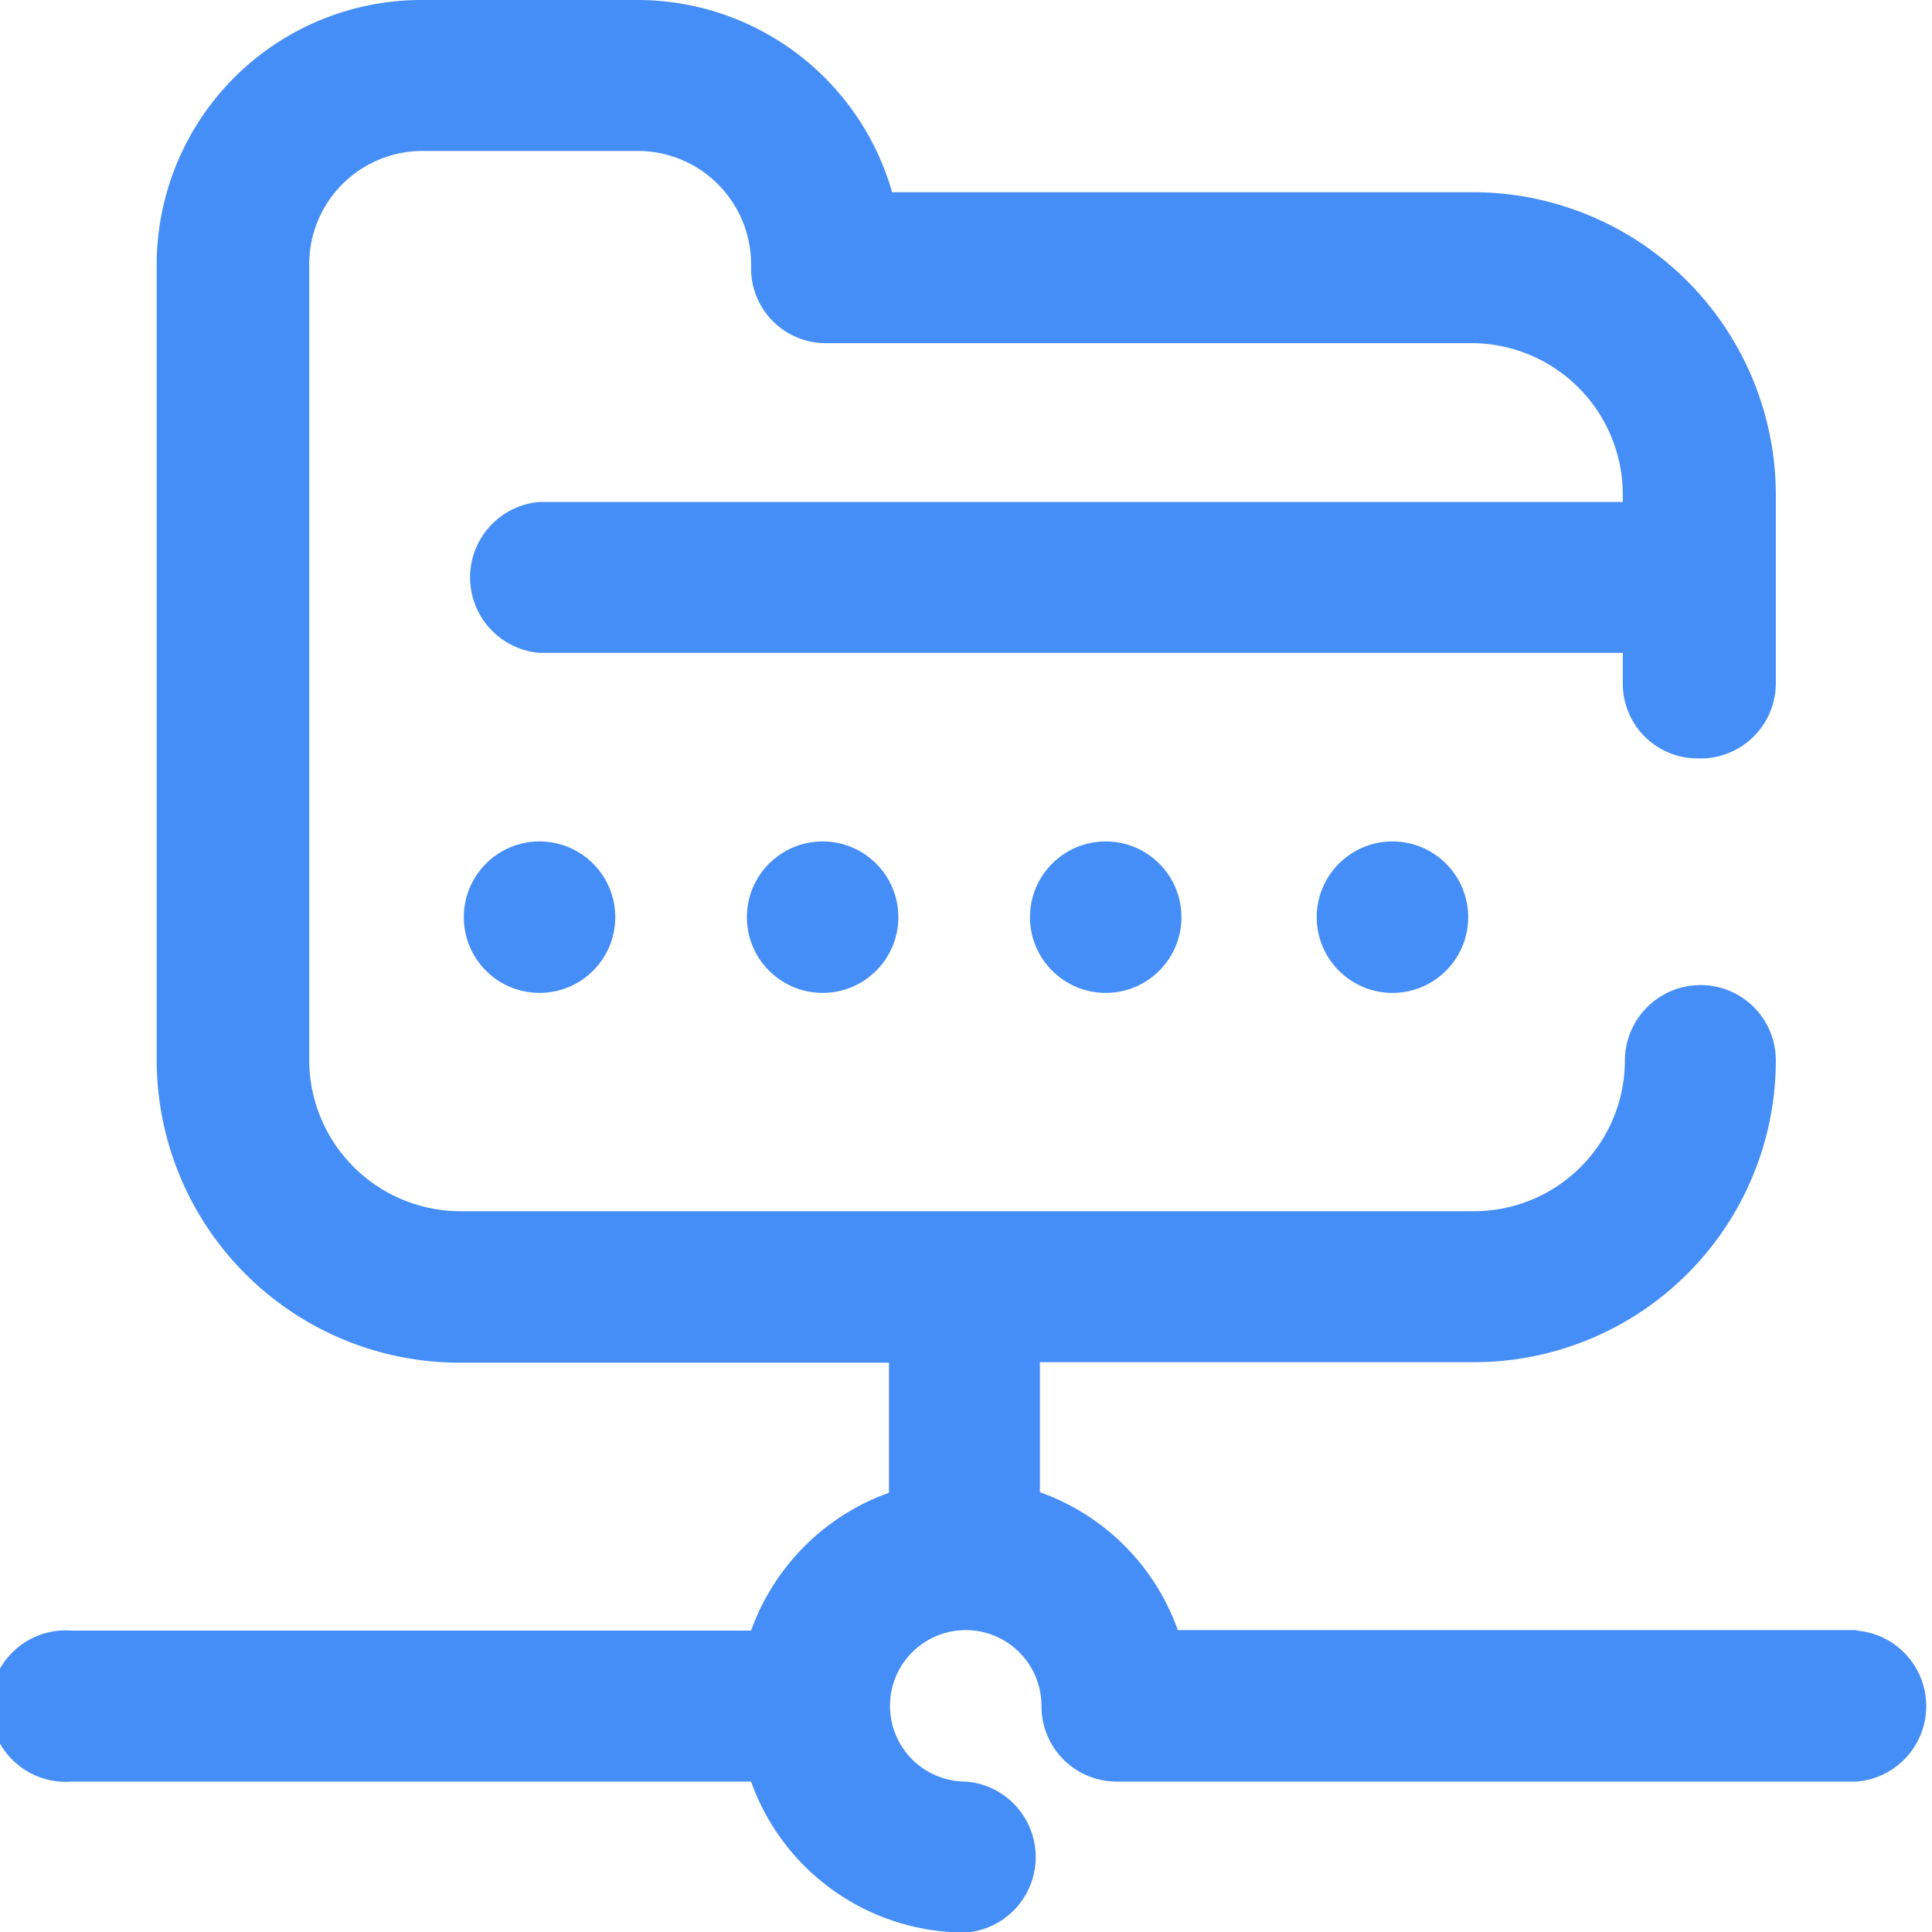 <svg xmlns="http://www.w3.org/2000/svg" viewBox="0 0 36.99 36.99"><defs><style>.cls-1{fill:#468ef7;}</style></defs><title>Asset 20</title><g id="Layer_2" data-name="Layer 2"><g id="Layer_1-2" data-name="Layer 1"><circle class="cls-1" cx="26.66" cy="17.56" r="1.45"/><path class="cls-1" d="M35.55,31.21h-13a4.34,4.34,0,0,0-2.64-2.64V26.08h8.23A5.78,5.78,0,0,0,34,20.3a1.44,1.44,0,0,0-1.44-1.44h0a1.45,1.45,0,0,0-1.45,1.44,2.89,2.89,0,0,1-2.89,2.89H8.81a2.9,2.9,0,0,1-2.89-2.89V5.06A2.17,2.17,0,0,1,8.09,2.89h4.12a2.17,2.17,0,0,1,2.17,2.17v.07a1.43,1.43,0,0,0,1.44,1.44H28.18a2.9,2.9,0,0,1,2.89,2.89v.15H10.33a1.45,1.45,0,0,0,0,2.89H31.07v.58a1.43,1.43,0,0,0,1.44,1.44h0A1.44,1.44,0,0,0,34,13.08V9.47a5.8,5.8,0,0,0-5.78-5.79H17.08A5.07,5.07,0,0,0,12.21,0H8.09A5.07,5.07,0,0,0,3,5.06V20.31a5.8,5.8,0,0,0,5.78,5.78h8.24v2.49a4.37,4.37,0,0,0-2.64,2.64h-13a1.45,1.45,0,1,0,0,2.89h13A4.35,4.35,0,0,0,18.5,37a1.45,1.45,0,0,0,0-2.89,1.45,1.45,0,1,1,1.44-1.44,1.44,1.44,0,0,0,1.45,1.44H35.55a1.45,1.45,0,0,0,0-2.89Z"/><circle class="cls-1" cx="21.17" cy="17.56" r="1.45"/><circle class="cls-1" cx="15.75" cy="17.56" r="1.45"/><circle class="cls-1" cx="10.33" cy="17.56" r="1.45"/></g></g></svg>